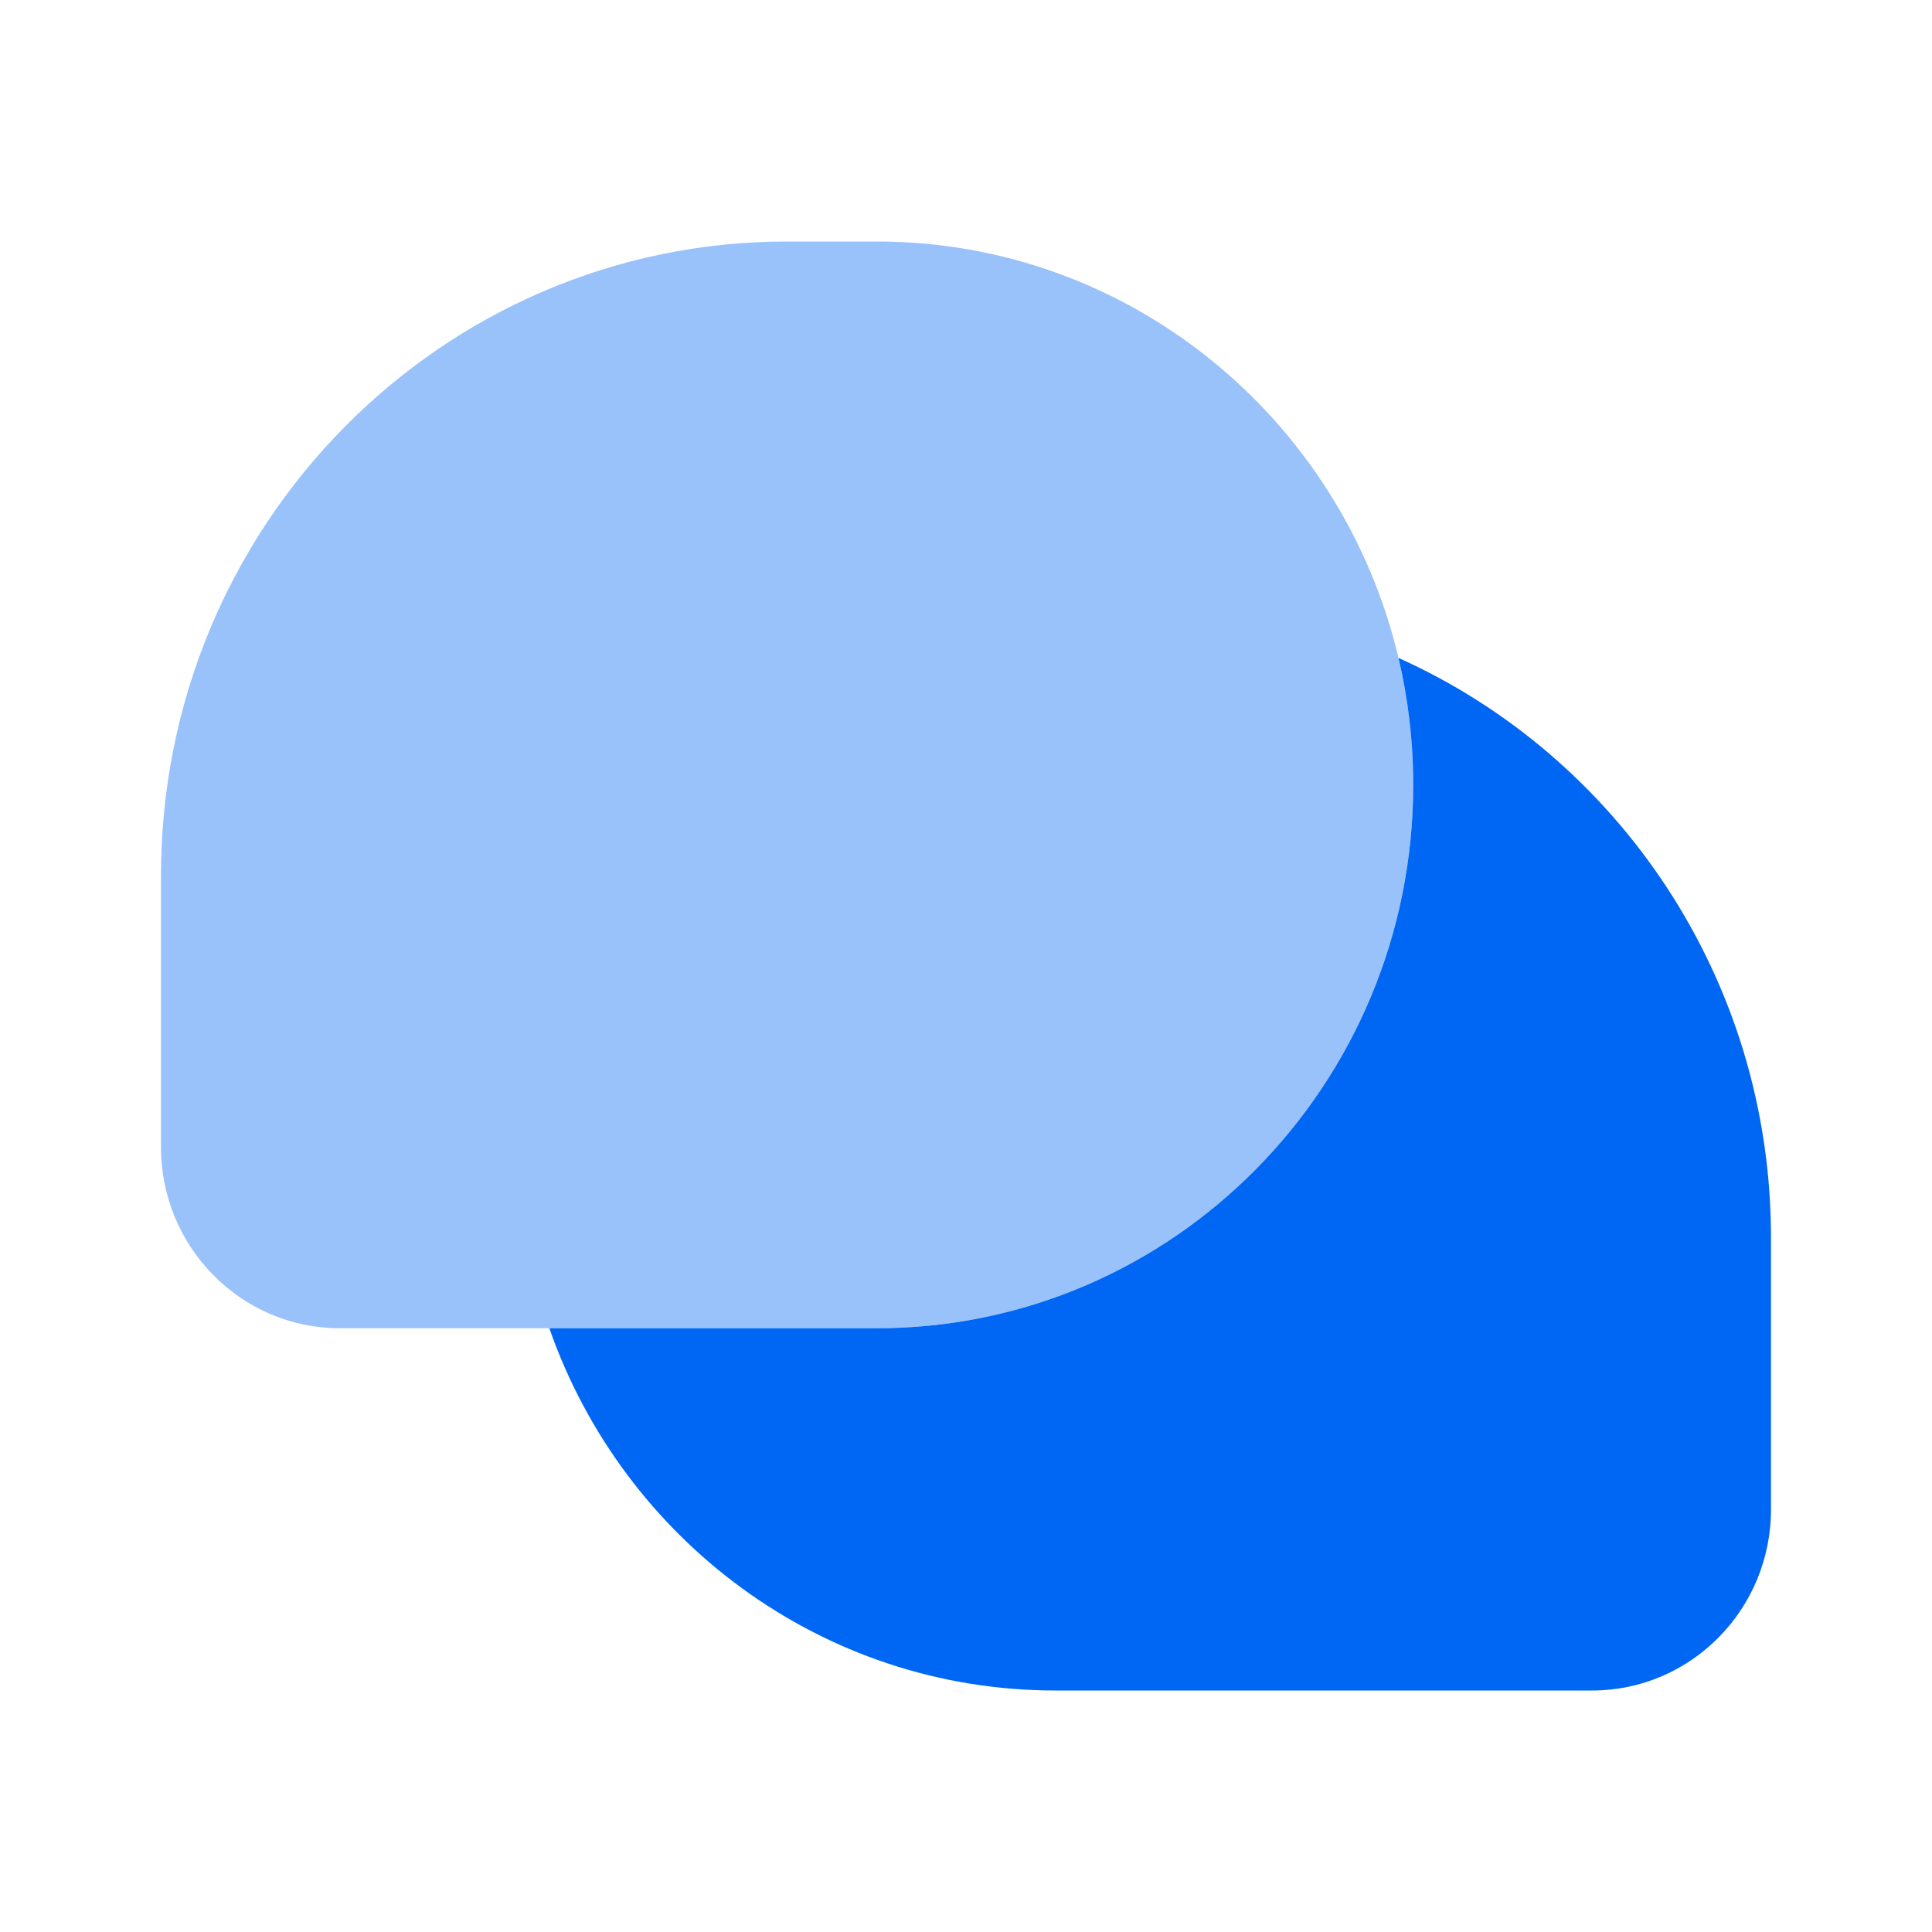 
<svg width="48" height="48" viewBox="0 0 48 48" fill="none" xmlns="http://www.w3.org/2000/svg">
<path opacity="0.4" d="M21.778 6H19.556C10.964 6 4 13.052 4 21.75V28.5C4 30.985 5.99 33 8.444 33H21.778C29.142 33 35.111 26.956 35.111 19.5C35.111 18.414 34.984 17.358 34.745 16.346C33.342 10.411 28.069 6 21.778 6Z" fill="#0067F4"/>
<path d="M21.778 33C29.142 33 35.111 26.956 35.111 19.5C35.111 18.414 34.984 17.358 34.745 16.346C40.197 18.794 44 24.323 44 30.75V37.5C44 39.986 42.01 42 39.555 42H26.222C20.417 42 15.478 38.244 13.648 33H21.778Z" fill="#0067F4"/>
</svg>
